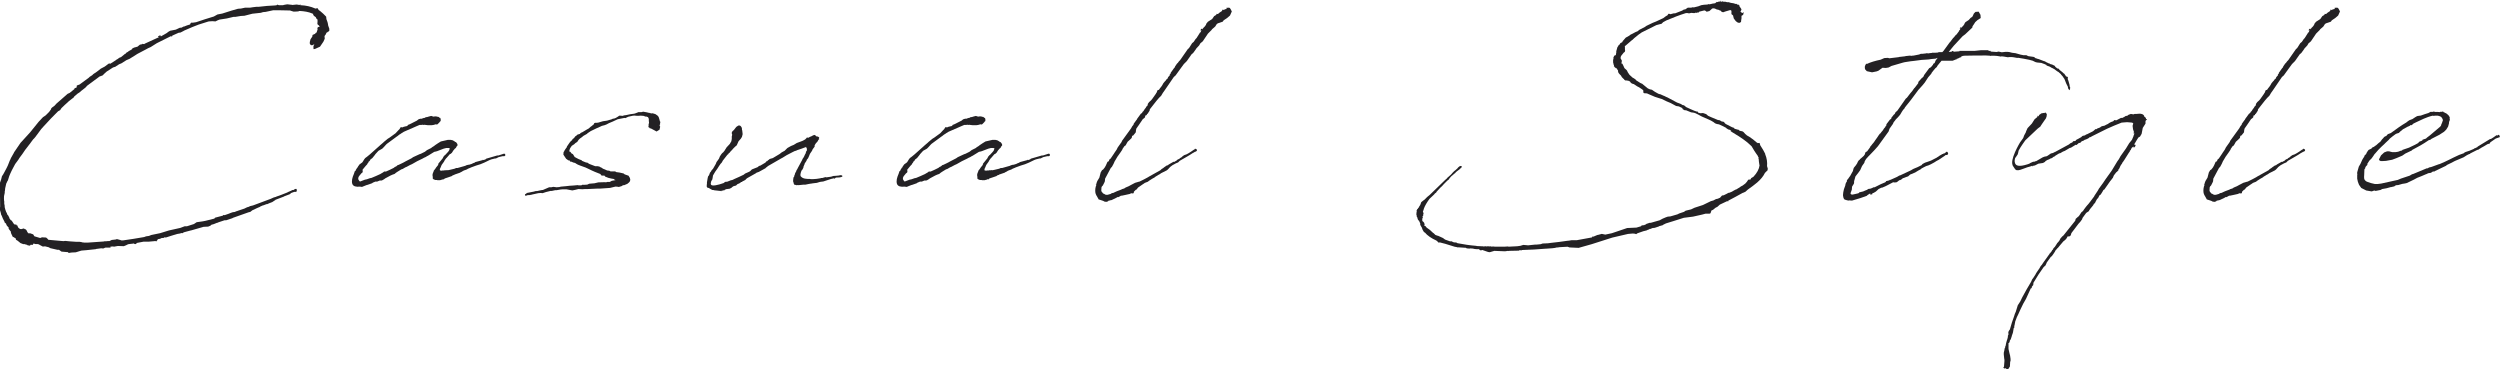 <?xml version="1.0" encoding="UTF-8"?><svg id="_レイヤー_2" xmlns="http://www.w3.org/2000/svg" viewBox="0 0 464.96 68.72"><defs><style>.cls-1{fill:#232124;}</style></defs><g id="design"><path class="cls-1" d="M20.52,11.85l1.06-.68.08-.08c.13-.04.25-.13.34-.21l.25-.17.25-.08.63-.51.08-.08.13-.04.17-.21.25-.13.21-.17.25-.13.34-.21.04-.13.34-.17.63-.17.46-.38.25-.04.25-.08v-.08h.04v.08h.17l.04.04.21-.13,2.58-1.18.08-.08-.25.08v-.13l.25-.17h.25v.17l.68-.38.51-.3.13-.13.42-.25,1.06-.21.72-.34.38-.04.21-.13.13-.04v-.08h.04v.08c.34-.17.8-.3,1.19-.42v-.08l.17-.25h.38l.55-.08c1.1-.38,2.16-.72,3.3-1.06l.68-.38.89-.17,1.73-.55,1.19-.34.55-.04.8-.17h.93l.51-.08.68-.08h.42c.97-.13,2.03-.21,3-.25l.3-.04.13-.13.04.04.25.08h.8l.08-.04h.04l.17-.04.47-.08.72.08h.04l.21.04.76-.08.3.04.17.04.17-.04.04-.04h.08l-.08.13h.13c.93.04,1.86.25,2.62.59l.13.04.25-.08.13.04.17.3.25.17.59.51.55.55.04.3v.13c.17.38.3.8.34,1.23l.21.59v.38c-.17.21-.21.21-.21.13l-.17.17-.17.08c-.04.25-.17.38-.3.55l-.04.04.04.51-.25.55-.63.93-.93.42-.25.04-.04-.13v-.47l.17-.25s-.08,0-.08-.04l-.13.08-.17.08h-.13s-.04.04-.04,0l-.13-.04-.17-.25v-.3l.13-.51.34-.51.04-.3.47-.21.13-.17.21-.13v-.17l.13-.3-.04-.21.08-.25.25-.08h.08v-.08l-.13-.17-.17-.13-.08-.08v-.08l-.04-.08.04-.25v-.47l-.04-.04-.13-.08-.17-.34-.3-.21-.17-.21v-.17l-.17-.08c-.68-.3-1.48-.42-2.29-.47h-.13l-.17.08-.68.04h-.21l-.55-.17-.08-.04c-1.18-.04-2.16-.04-3.13-.04h-.04l-1.4.3-.47.04-.42.13-1.57.17-1.48.38-.68.04-1.02.17h-.34l-.89.21-.34.08-1.35.21-.34.13-.42.21-.59-.04-.63.04s-.13.04-.17.04l-1.74.55c-.72.25-1.48.59-2.75,1.14l-.04.04-.59.3-.3.04h-.04l-1.14.51-.08.08v.13h-.13v-.13l-2.71,1.35-1.14.72-.47.21-.46.25-1.52.8-1.48.93-.59.25-.93.59-.42.17-.72.47-.42.13-1.18.76-.38.34-.38.38-.59.21-.04.04-2.28,1.69-.13.17-.17.17-.76.59-.34.3-.34.21-.08.08-.51.42-.13.21-.93.72-.17.17c-.34.3-.76.68-1.18,1.1l-.25.38-.38.21c-.8.8-1.78,1.78-2.71,2.83l-.42.47-1.1,1.48-.21.25-.21.21-.63.85-.85,1.1-.46.68-.59.8-.21.34-.59.8c-.42.76-.8,1.48-1.1,2.24l-.25.8-.13.21-.13.3-.04.04-.21.93-.04.42-.04.17v.25l-.13.59c-.04.25,0,.55,0,.8l.04.21v.42l.08.38v.25c.08.34.17.68.3.97l.08.08.08.25v.04l.21.25.21.42v.08l.25.34.17.08.42.63s.08.04.08.08l.38.04.08.17h.13l.04.21.13.21.04.04.25.17.21.04.51-.13.17.13.17.04.13.13.21.42.21.21.25-.04.59.21.13.21.08.13.08.04,1.01.3.34-.13.76.04.25.21.17.21,2.79.25.34-.04h.04l.8.08,1.14.08h.68l.47.08.04.04h.17l.21.04h.59l3-.21.17-.04h.25c.25-.04.47-.04.68-.04l.42-.21.72-.08.25-.08.63.17.21.08h.25c1.35-.17,2.71-.42,3.98-.63l.34-.13.55-.08.42-.17,1.65-.34,1.65-.51.59-.13,1.52-.34.8-.3h.42l1.31-.42.51-.34.93-.13.25-.04.42-.08,1.69-.42.13-.17,1.14-.3.3-.08.13-.13.21.04.72-.25.42-.17.38-.13.34-.04.42-.17h.04l.21-.08,1.14-.38.51-.25.3-.08.25-.13.55-.13,3.3-1.23.55-.25.46-.13.04-.04c.72-.21,1.35-.51,2.03-.76l.13-.08.59-.25.13-.08.04-.04h.25l.25-.17.08-.04h.25l.04.21v.21l-.13.13h-.34l-.59.21-.21.21-1.1.42-.04.04-.34.13-1.23.47v.04l-.13.08-.46.3-.55.21-.38.17h-.13l-.55.21-.17.04-.47.21-.08.08h-.04c-.38.17-.72.3-1.02.47l-.3.13-.38.3-.34.08-2.88,1.02-.13.08-1.14.38h-.3l-1.14.38-.17.08q-.08,0-.17.04l-.51.21-.47.13-.17.17-.42.17-.85.04-2.37.68h-.04c-.38.13-.89.21-1.27.34l-.25.17-.13-.04-.51.13h-.13s-.04.04-.08.04h-.17l-.04.04-.59.17-.55.17-.93.3-.13-.08h-.04l-.13.13-.47.04-.25.13-.42.08-.13.21-.17.21-.17-.08-.34.04-.47.04-.42.04h-.97l-1.31.25v.13l-.25.08-.21-.08v-.04c-.08,0-.17,0-.3.04h-.04l-.68.08-.21.08-.25.13-.42.17-1.1-.04-.72.13-.21-.04-.47.04.04.17h-.89s-.13,0-.17.04l-.3.13-.38-.04-.97.13-.04.04h-.04c-1.35.17-2.54.25-2.54.25h-.04l-.3.08-.8.25-.8.04-.51.08-.21-.17h-.21l-.93-.08-.47-.34h-.3l-1.31-.3-.3-.17-.68-.17-.42.04-.47-.25-.3-.17c-.08,0-.13-.04-.17-.04h-.42l-.25-.08h-.17l-.04.21h-.47l-.08.17-.47-.08-.08-.08-.3-.08-.17-.04-.08-.04-.13.04-.55-.21-.51-.42-.34-.21v-.17h.04l-.51-.34-.08.04-.21-.42-.17-.38v-.21l-.42-.55v-.17h.04l-.3-.34-.08-.08-.13-.3v-.04l-.13-.13-.13-.08-.04-.17-.04-.08c-.21-.34-.34-.68-.47-1.02l-.13-.25-.04-.25-.17-.59-.04-.08.08-.55c-.04-1.1.04-2.24-.17-3.13v-.17l-.04-.34.04-.13c.04-.47.21-.89.38-1.35v-.04l.04-.13.08-.34.25-.38c.38-.72.8-1.4,1.06-2.16.08-.21.17-.47.3-.68l.04-.13.55-.97.08-.17,1.18-1.73.85-.93.93-1.02,1.44-1.78.17-.21.8-.85.46-.3.68-.68.34-.47.04-.17.17-.17.46-.34.34-.38,1.02-.89,1.06-.93.38-.17.89-.72v-.08l.04-.08.25-.08.13-.08v-.3l.13-.08.38-.13.93-.68.8-.59.17-.17.47-.3.21-.21.63-.42.76-.59.72-.38.63-.47.04-.04.17-.08Z"/><path class="cls-1" d="M81.45,30.59l.04-.08.08-.13.76-.93.17-.34.13-.13.04-.08.13-.08.51-.55.17-.21v-.08l.04.04.13-.42-.04-.04-.21-.04h-.38l-.51.13-1.23.47-.3.08-.21.04-1.23.76h-.04l-.34.21-.3.13-.3.17-.97.47-.97.55-.38.17-.63.34-.21.08-.51.3-.25.08-.76.47-.25.17-.25.21-.38.13-.38.17-1.02.55-.08.08-.42.25h-.08v.04h-.38l-.51.21h-.34c-.13.08-.3.13-.42.17l-.17.13-.85.3-.17.04-.63.25-.08.04-.13.04h-.13l-.25-.04h-.04c-.68.08-1.23-.04-1.4-.51-.17-.55,0-1.18.3-1.86l.17-.51.13-.04.04-.17.17-.25.08-.17.08-.04v.04l.08-.21.3-.42.47-.34.08-.08.34-.55.17-.21.34-.25.51-.42,1.9-1.69v-.04h.04l.55-.47.13-.13.72-.59.34-.21,1.1-.8.04-.04.51-.55.21-.21.17-.3.08-.04.3.04.13-.08.3-.08.17-.04.21-.04.17-.13v-.08l.34-.13,1.35-.68.25-.21.17-.08.34-.08.08.04.08-.04.38-.13h.13l.21-.13.3-.04.25-.08.3-.08.17-.04.42.13.25-.04h.25l.17.04h.08v.04h.17l.13.08.04.08.17.04.08.21v.38l-.13.08c-.04.13-.17.21-.46.51-.13.08-.25.04-.3,0l-.46.13-.3.04h-.76l-.68-.08v.04h-.17v-.04h-.08l-.3.04h-.3l-.59.25-.68.3-.97.42-.68.3c-.25.13-.46.3-.72.47t-.04,0l-.38.3-.04.04-.08.04-1.9,1.4-.17.17-.38.42-.3.3-.3.17-.38.21-.13.13-.38.42-.08.08-.08.13-.51.63-.13.08-.08.08-.13.08-.08.17-.13.17h-.08l-.08.21-.17.21-.08.17-.21.21-.21.25-.42.51v.08l.04.25-.04.08v.08l-.08.08-.17.13-.13.17-.21.25-.17.25v.08l-.04.08v.25l.08.13.13.21.13.08.89-.34.38-.08.59-.21h.04l.21-.04c.55-.21,1.1-.47,1.65-.72l.21-.13.3-.17.21-.17h.34c.47-.21.97-.42,1.44-.68l.21-.17.3-.13v-.04l.08-.04.13-.13.17-.04.63-.3.34-.17.3-.17,1.14-.59.3-.21,1.19-.55.25-.08.76-.38.38-.3.76-.38.21-.17.34-.21.21-.17.51-.34.55-.34,1.31-.3h.51l.38.08.3.17.17.13c.17.04.25.13.34.3v.04l.08.04v.17l-.04.13h.08l-.04.08-.04-.04-.08.08-.08.13-.08.17-.25.21c-.04.08-.13.17-.21.25l-.3.47-.25.21-.13.04-.51.59-.08.08v.04l-.08.04-.25.34-.08.13-.08.17-.34.47c-.08.08-.13.21-.17.3l-.13.34-.04.04c-.08.17-.13.34-.08.42,0,.13-.04.04.13.08.04,0,.08.04.13.04l.21-.04h.3l.08-.04h.3l.21-.04.08.04c.3-.04.55-.13.93-.21l.34-.08.3-.13h.25l1.48-.42.13-.08.47-.13v.04l.55-.17.34-.17.17-.04.17-.13,1.4-.38v-.08l.13.08.38-.13.13-.13,2.03-.59h.21l1.06-.34s.08,0,.13.04h.08l.04.3-.17.13h-.34l-.72.17-.51.25h-.17l-.68.17-.34.13-.97.47-.72.3-.8.25-.93.34-.17.08-.42.17-.21.13-.34.13h-.04l-.3.13-.34.21-.13.04-.08.08-1.1.38v.08l-.04-.04-.34.13-.04.08-.72.25-.63.21-.21.17-.04.04-.04-.08-.13.04-.08.08-.08-.04-.04.04-.3.08h-.46l-.08-.04h-.3l-.21-.08-.17-.08-.13-.17.04-.21-.04-.17c-.04-.17-.04-.3.04-.55l.13-.3.04-.17.3-.38.13-.21.34-.42.13-.17Z"/><path class="cls-1" d="M122.75,22.85v.08l.04.13-.08.13-.04.17.08.17h.04l-.13.59-.34.21-.21.13-.38-.21-.63-.34-.3-.08-.08-.17h-.17l.08-.21v-.34l.08-.25-.04-.38v-.42l-.08-.08-.04-.17-.3-.13h-.21l-.34-.13-.55-.04c-1.31.13-.76-.21-2.33.21l-.51.25-.17-.04-1.27.25-.89.42-.72.3-.47.25-.34.13-.51.13-.72.34-.21.08-1.14.55-.63.42-.04.08-.68.38-.25.21-.17.13-.25.17-.25.25-.25.38-.34.21-.21.21-.46.3c-.25.3-.38.55-.42.8-.13.42,0,.13.21.38l.13.21.3.17.21.34.13.21h.04c.25.17.51.25.72.38l.55.21v.08l.72.3.38.08.21.17h.04l.04.04,1.1.42h.46l.34.08.34.21.04-.04.08.08.17.13.8.34.38.04.25.13h.85l.21.13.59.08.76.17.21.17.72.25.25.42.08.38-.04.08-.04.17-.17.21-.3.25-.59.25h-.21l-.25.17-.55.17-.13-.04-.47-.04-1.02.25-1.86.13h-.55l-1.69.08h-.51l-.55.04-.72-.04-.51.13-.63.13-1.1-.21h-.68l-.42.04-.76.13h-.25l-.59.13h-.25l-.85.21-.63.21-.34-.04-.46.04-1.14.25-.13.04-.47.08-.08-.04-.04.04h-.17l-.17.08-.17.04-.08-.08v-.08h-.04l.04-.04-.04-.04.08-.08.08-.04h.04l.17-.17,1.27-.25.47-.13.08.04.59-.13.42-.08h.13l1.18-.51h.42l.34-.08.63.08.47-.04.34-.08.89-.08.72-.08.63-.04.89-.08.13.04h.51l.3-.13.13.04c.21,0,.42-.04.68-.04l.38-.17.97-.08.72-.17,1.27-.04.13.04.25-.08h.47l.38-.21.72-.13-.21-.08-.13-.13-.46-.08-.55-.13-.63-.25-.04-.13-.17-.04h-.42l-.25-.3-1.06-.42-.17-.08-.3-.13-1.06-.51h-.04l-.04-.04c-.8-.3-1.52-.51-1.78-.72h-.04v-.04l-.25-.13-.21-.04-.51-.21-.13.04-.13-.25h-.21l-.42-.3-.51-.76.04-.63.04.17c.04-.17.13-.34.25-.51.08-.17.25-.3.34-.47l-.04-.04.55-.8.3-.34h.08l.17-.3.25-.17.21-.3.25-.17.17-.17.42-.13h.04l.13-.17.25-.13h.04l.85-.51.38-.21.38-.34.13-.08.25-.21.17-.13.08-.21.17-.08h.3l.3-.04.85-.25.55-.08.25-.04.13-.04.72-.21.13-.08c.68-.08.76-.3.97-.38l.3-.21h.17l.46.04.21-.08.21-.04c.08,0,.17,0,.3-.04.38-.08.89-.21,1.44-.25l.25-.08.34-.13.17-.08h.59l.3-.08.72.13.3.08h.13l.04.04.42.08.13-.04.55.17.42.3.13.17.08.17c.08.21.13.47.21.76h.08l-.04.21-.04.04Z"/><path class="cls-1" d="M147.68,32.92c.04-.17.04-.34.17-.51v-.08l.04-.13.21-.38.04-.17.13-.17s.08-.13.08-.17l.04-.08c.25-.51.55-.97.8-1.48l.08-.21.13-.17.21-.38.04-.13.21-.38.04-.25.17-.25v-.34l-.08-.13-.08-.21-.17.13h-.08l-.55.21-.89.3-.13.08-.3.08-.42.21-1.06.55-.76.47-.25.13-2.5,1.44-.21.21h-.08l-.13.17-1.23.68-.47.17-.08.08-1.65.93-.08.08-.08.04-.17.21-.13.04v.04l-.38.17-.13.13h-.13l-.21.17-.08.04-.04.04-.08.04-.13.04-.17.08-.25.25-.17.04-.3.08-.25.17-.13.13-.34.17-.63.08-.3.13v.04l-.13.08-.04-.04h-.04l-.25.08h-.13l-.04.08-.04.04-.04-.04.04-.04h-.17l-1.19-.13v-.04h-.25l-.25-.13-.42-.25c-.08,0-.13-.04-.21-.04v-.04l-.04.04-.13-.21c0-.21,0-.38.04-.55v-.25l.13-.76.08-.34.17-.21.13-.34.04-.13.21-.25.08-.17.3-.34.51-.89.13-.34.25-.34.21-.3.17-.42.25-.38.17-.21.25-.21.04-.08.08-.08.21-.3v-.08h.04l.21-.34.59-.63.17-.3.08-.13.04-.08.08-.42v-.47l.08-.3-.08-.25v-.17l.13-.25.25-.21.46-.59.38-.25h.3l.21.17v.04s0,.04.04.04c.13.17.13.38.13.59l.04.04.08.72-.13.51-.21.34-.42.47-.34.76-.3.25-.13.13-.25.25-.25.3-.17.13-.04.08-.17.21-.25.21-.04.13h-.04l-.08.04-.89,1.14-.08.17-.13.21-.17.17c-.21.3-.42.59-.59.89l-.42.59c-.08.17-.17.3-.25.42l-.17.3-.04.3-.08.42-.21.34-.04.25-.04.04c0,.13,0,.25.04.34.21.34,1.31.08,2.37-.3l.25-.21.42-.04.63-.25.34-.08.34-.17c.59-.25,1.14-.51,1.74-.8l.25-.21.3-.13.38-.17.25-.13.34-.34,1.06-.42s.08-.08.13-.08l.08-.13.3-.08.93-.55.04-.04.17-.21.17-.04.08-.13.21-.13.13-.13.59-.17,1.27-.76.38-.3.55-.3.51-.51.3-.17.38-.21.51-.21.21-.13.34-.21,1.02-.38.17-.08.38-.21.25-.25.04-.08.08-.04.17.08c.21-.13.46-.25.72-.34l.04-.04.38-.17.13.04c.13.04.21.17.25.25l.08-.04.25.08.21.13v.17l-.08.13h.08v.08l-.08-.04v.08l-.08.08-.13.25-.34.38-.21.34v.25l-.38.51-.08.21-.13.21-.21.3-.08.13-.17.42-.17.38-.25.3-.04.17-.34.51-.04.17-.17.38-.04.25-.21.38-.13.13c-.21.55-.3.97-.08,1.14.21.21.47.34.85.38l.42.04h.34l.25.04h.3c.47,0,.93-.08,1.48-.17l.04-.04h.25l.59-.17.21.04.93-.13.04-.04h.04l.25-.08.55-.04.42-.04h.04s.08-.04.13-.04h.04l.25-.04.21.08.08.13-.17.13-.17.04-.13.04-.76.04-.17.13-.13.08-.08-.08-.55.13-1.44.47-.38.04-.25.04-.55.17-.38.04-.3.04h-.08s-.08.04-.13.04h-.08l-.51.08-.63.13h-.34c-.51.04-.93.13-1.23.08l-.08.04-.08-.04c-.08,0-.13-.04-.17-.04h-.13l-.13-.17-.04-.13v-.08l-.04-.04v-.04c-.08-.13-.08-.38-.04-.59l.04-.3.08-.13Z"/><path class="cls-1" d="M182.75,30.59l.04-.08.08-.13.76-.93.17-.34.13-.13.04-.08.13-.08.51-.55.17-.21v-.08l.04.04.13-.42-.04-.04-.21-.04h-.38l-.51.13-1.23.47-.3.08-.21.04-1.23.76h-.04l-.34.21-.3.13-.3.17-.97.47-.97.55-.38.17-.63.34-.21.08-.51.3-.25.08-.76.47-.25.17-.25.21-.38.13-.38.17-1.02.55-.08.08-.42.25h-.08v.04h-.38l-.51.21h-.34c-.13.08-.3.13-.42.17l-.17.13-.85.3-.17.04-.63.25-.08.04-.13.04h-.13l-.25-.04h-.04c-.68.08-1.23-.04-1.4-.51-.17-.55,0-1.18.3-1.86l.17-.51.13-.04.04-.17.17-.25.08-.17.08-.04v.04l.08-.21.3-.42.47-.34.08-.08.34-.55.17-.21.34-.25.51-.42,1.9-1.69v-.04h.04l.55-.47.13-.13.72-.59.34-.21,1.1-.8.04-.04.51-.55.21-.21.17-.3.08-.04.3.04.13-.08.3-.08.17-.04.21-.04.17-.13v-.08l.34-.13,1.35-.68.25-.21.17-.08.34-.08.08.04.08-.04.38-.13h.13l.21-.13.3-.04.25-.08.3-.08.17-.04.42.13.25-.04h.25l.17.04h.08v.04h.17l.13.08.04.08.17.04.08.21v.38l-.13.08c-.04.13-.17.21-.46.51-.13.08-.25.04-.3,0l-.46.13-.3.04h-.76l-.68-.08v.04h-.17v-.04h-.08l-.3.04h-.3l-.59.25-.68.3-.97.42-.68.3c-.25.13-.47.3-.72.47t-.04,0l-.38.3-.04.04-.08.04-1.9,1.4-.17.17-.38.42-.3.3-.3.17-.38.21-.13.13-.38.42-.08.08-.08.13-.51.63-.13.08-.08.08-.13.08-.08.17-.13.17h-.08l-.08.21-.17.21-.08.17-.21.21-.21.25-.42.51v.08l.04.25-.04.08v.08l-.08.08-.17.13-.13.17-.21.25-.17.25v.08l-.04.08v.25l.08.13.13.21.13.08.89-.34.38-.08.59-.21h.04l.21-.04c.55-.21,1.1-.47,1.65-.72l.21-.13.3-.17.21-.17h.34c.47-.21.97-.42,1.44-.68l.21-.17.3-.13v-.04l.08-.04.13-.13.17-.04.63-.3.34-.17.3-.17,1.14-.59.3-.21,1.18-.55.25-.08.76-.38.38-.3.76-.38.21-.17.34-.21.21-.17.51-.34.55-.34,1.31-.3h.51l.38.08.3.17.17.13c.17.04.25.13.34.3v.04l.08.04v.17l-.04.13h.08l-.04.08-.04-.04-.08.08-.08.13-.08.17-.25.21c-.04.08-.13.17-.21.25l-.3.47-.25.21-.13.04-.51.59-.08.08v.04l-.08.04-.25.34-.08.13-.08.17-.34.47c-.08.08-.13.21-.17.3l-.13.34-.04.04c-.08.17-.13.34-.08.42,0,.13-.04.04.13.08.04,0,.08.04.13.04l.21-.04h.3l.08-.04h.3l.21-.04.08.04c.3-.04.55-.13.93-.21l.34-.08.3-.13h.25l1.48-.42.13-.08.47-.13v.04l.55-.17.34-.17.17-.04.17-.13,1.4-.38v-.08l.13.08.38-.13.13-.13,2.03-.59h.21l1.06-.34s.08,0,.13.04h.08l.04.3-.17.13h-.34l-.72.17-.51.25h-.17l-.68.17-.34.13-.97.47-.72.3-.8.25-.93.34-.17.08-.42.17-.21.13-.34.13h-.04l-.3.13-.34.21-.13.04-.08.08-1.1.38v.08l-.04-.04-.34.13-.04.08-.72.25-.63.21-.21.17-.04.04-.04-.08-.13.04-.08.08-.08-.04-.04.04-.3.08h-.46l-.08-.04h-.3l-.21-.08-.17-.08-.13-.17.04-.21-.04-.17c-.04-.17-.04-.3.04-.55l.13-.3.04-.17.3-.38.13-.21.34-.42.13-.17Z"/><path class="cls-1" d="M211.94,33.77c.55-.25,1.1-.55,1.65-.85l.04-.04,2.2-1.23.21-.21.34-.21.08-.08.55-.38.21-.04.13-.13.89-.51h.21l.17-.13.13-.04.17-.17.25-.17.08.04.21-.21.3-.17.17-.17.3-.21.47-.17.38-.21c.3-.17.59-.38.89-.59.04-.04.08-.04.13-.04l.13-.17h.13l.13.04.13.17-.04.17-.17.13-.17.04-.13.08-.08.08h-.08c-.8.55-1.69,1.02-2.54,1.52l-.3.3-.42.17-.3.17c-.21.08-.38.21-.55.34-.3.17-.55.63-.85.8l-1.02.51-.3.21-.25.13-.55.34-.08.08-.13.08-.38.21-.59.38-.21.17-.55.21-.3.21-.13.08-.85.59-.25.34-.17.08-.34.34-.04.25-.13.08-.34-.04-.25.13-.76.17-.8.17-.04-.04-.55.3h-.21l-.08.08-.97.47h-.13l-.17.08h-.21l-.13.13-.17.08h-.04l-.17.04-.13-.04h-.13l-.13-.08-.17-.08-.63-.21-.17-.04-.21-.38c-.17-.25-.38-.63-.42-.97-.04-.47,0-.93.21-1.4h-.13v-.04h.04l.08-.13.04-.17.13-.34.38-.63.25-.97.25-.42.21-.13.3-.38.21-.38.3-.68h.08l.17-.13.04-.13.13-.25.13-.04.63-.93.13-.21.38-.55.21-.42.72-1.02.08-.21,1.69-2.33.21-.38.25-.3v-.13l.42-.59.17-.21.08-.17.68-.93.21-.13.13-.25.08-.04.13-.17.04-.08.17-.25.04-.04.13-.17.08-.17.25-.25v-.04l.04-.25.25-.34.34-.3.21-.25.72-1.02v-.04l.13-.17.13-.38.13-.08h.13c.13-.21.3-.42.47-.63l.17-.25.21-.38.25-.3.17-.17.17-.25.17-.13s.04-.08.08-.08v-.13l.17-.21.17-.17v-.17l.17-.17v-.13l.63-.89.13-.13.08-.21.38-.55.08-.04.25-.34.21-.21,1.44-2.07.21-.17.59-.93.3-.25.34-.51.17-.17.51-.8.08-.13v-.04l.17-.13.04-.08.08-.21.08-.13-.17.13-.04-.08v-.04l.13-.21.21-.04v.17l.17-.3.3-.3.21-.3.04-.17.3-.38.8-.51.38-.55.3-.17.08-.08.08-.13v-.04h.04l.08.04.17-.04.17-.17.3-.21.21-.13.08-.17-.04-.08h.13l.04.08.21-.13.13.04.04-.04c.08-.04.08-.13.17-.08h.08l.04-.13v-.13h.13v.04l.21-.04.25.04.17.25.21.42-.34.76-.55.47-.63.42-.17.25-.89.3-.21.13-.3.47-.59.51-.08.13-.68.68-.97,1.44-.42.34-.25.42-.55.59v.04l-.55.76-.3.25-.89,1.27-.55.55-.68.93-.85,1.18-.34.3-1.74,2.54-.3.42-.3.51-.42.42-.47.55-1.23,1.57-.04.25-.38.59-.13.04v.17l-.3.13-.04.3-.17.17-.17.13h-.04l-.8,1.18-.42.59-.08.3-.04.42-.13.17-.34.42-.21.08-.08.38-.34.34-.42.38-.38.68-.21.13-.38.55v.08l-.34.51-.51.72s0,.04-.04.04l-.47.8s-.08.08-.08.13l-.21.47-.3.55-.21.21-1.06,1.99-.04.47-.08.21-.3.59-.17.17-.08.17-.04.59.08.25.17.17.08.13.13.04.38.21h.34l.59-.17.17-.13.38-.08.13-.08.47-.21.8-.3.13-.08.42-.13.25-.17.59-.25.38-.21.8-.42.72-.21h.04Z"/><path class="cls-1" d="M321.98,24.29l-.34-.17-.21-.04-.38-.25-.04-.08c-.13-.04-.25-.08-.34-.17l-.8-.38-.21-.08-.25-.04-.3-.08-.13-.08-.08-.04-.21-.17-.51-.3-1.14-.51c-.85-.34-.8-.42-1.73-.85l-.25-.08-.55-.08-.93-.38h-.25l-.38-.21-.08-.21-.63-.3-.51-.08-1.02-.55-.72-.3-.97-.47h-.04l-1.19-.38-1.1-.47-.38-.17-.55-.04-.13-.13v-.38l-.17-.17-.63-.42-.34-.17-.63-.42-.17-.04-.21-.08-.21-.17-.13-.21-.25-.08-.08-.08h-.08l-.13.04-.08-.08-.13.04h-.04l-.25-.13v.04l-.04-.04.04-.04-.08-.13-.13-.04v-.04l-.25-.25-.17-.3-.08-.08-.21-.21-.17-.21-.08-.25v-.17l-.04-.08-.13-.17-.04-.13-.08-.04-.13-.04-.13-.13-.08-.04-.13-.21-.04.04v-.04l.04-.04v-.13l-.08-.13v-.08l-.08-.3v-.51l.04-.08v.04l.04-.3-.04-.04.17-.34.17-.13.13.04c0-.17.04-.34.08-.51v-.3h-.04v-.04h.08l.04-.13v-.13l.04-.04v-.04l.08-.3.17-.25.08-.17.08-.04v.04l.17-.25v-.04l.17-.13.17-.08h.04l.13-.25.55-.63.68-.38.13-.13,1.06-.55.34-.13s.04-.04.04-.04l.25-.21,1.06-.55.3-.21,1.14-.55.63-.25,1.35-.63.51-.38.25-.13.21-.3h.13l.25.08.13-.04.3-.08.17-.04h.25l1.31-.51.13-.08.21-.13h.21l.51-.34h.63l.3-.08.17.04.85-.21.55-.21.51-.08.63-.04.21-.08.17.04.38-.08.13-.04.55-.08.3-.25.21.04.08-.08.38-.04-.04-.08.08-.08v.17l.21.04.13-.08.13.04.04.04h.38l.3.08h.3l.42.13c.34.04.63.08.93.21l.08-.04.25.17h.13l.04-.04.04.04-.04.04.13.08.08.13-.04.08c.13.13.25.3.34.47.04.08.04.13,0,.21l-.17.3h.04l.3.25.3-.17-.13.51-.3.17v.47l-.08.51v.17l-.34.17-.3-.08-.34-.25-.38-.51-.13-.55-.3-.25v-.63l-.21-.13-.13.04-.72.21-.38.13-.08.04-.17-.04-.13-.04-.17-.21-.25-.08-.13-.08-.38-.08-.34-.17h-.08l-.08-.04-.34.04-.17.17-.34.3-.51.13-.21-.17-.21-.08-.85.21-.13.04-.13.17-.13-.04-.25.08-.17-.04-.13.08h-.25l-.38-.04-.38.08h-.13l-.17-.04h-.34c-1.23.38-2.41.85-3.6,1.35l-.08.04-.55.3-.3.3-.34.08-.63.17-2.71,1.35-.55.38-.89.72v.04h-.04l-.25.25-.08.04-1.23,1.06-.13.04.04.13v.51l.04.25-.04.08v.08l-.08.08-.17.13-.13.17-.21.25-.17.25v.08l-.04.08v.25l.04.04v.04l.04.04.13.21v.38l-.13.13.25.13.17.34.21.47.38.34.13.17.08.21.34.51.55.51.3.17.3.21.08.13.8.51.38.17.08.08.93.76.38.17.38.08.3.21.25.17.68.38s.08,0,.13.04l.21.04.55.25.21.08.08.04c.17.08.3.17.46.21l1.82.97.13.04.55.21.13.08.21.13.25.04.42.34c.51.25,1.01.47,1.52.68l.38.13.17.04.04-.04h.04l.04.21c.13.04.17,0,.3.08l.17.04.42-.04.17.04.47.17.34.3.55.25,1.31.55h.21l.34.17v.04l.13.04h.08l.17.08.04-.04.08.04.17.17.04.08.04.04.08.04v.04l1.23.63.38.13.04.13s.08,0,.08.04l.34.08.04.04.3.04.25.21.25.04.3.08.17.13.3.34.17.13.17.17h.04l.42.25c.47.3.89.63,1.31,1.02h.04l.17.13.3-.04.08.08.08.34.13.21.42.68.38.72v.08c.3.72.42,1.48.34,2.24l.04.04v.13l.08.13h.08v.04h-.08v.38l-.51.51c-.3.63-.76,1.18-1.44,1.78-.55.47-1.14.89-1.73,1.31l-.47.42-.38.17-.13.04c-.89.51-1.78.97-2.67,1.44v.13l-.08.04-.04-.04v-.08l-1.44.68-.47.42-.34.17-.46.38-.3.13-.17.51-.17.08h-.76l-.63.17-1.69.38-1.65.21h-.04l-1.99.63-1.23.38-.13.04-.51.25-.08.08-.46.13-.17.04-.13.08-.76.25h-.13l-.17.04h-.13l-.34.17-.08-.04-.21.13-.25.08-.13.08-.3.08-.34.08-1.1.38-.25.17-.13-.04-.08-.04-.42-.04-.89.08-2.92.68-3.85,1.23-2.41.68-1.69-.08-.38-.13-1.44.08c-.25.04-.51.08-.76.08v.04l-.63.08-1.1.08h-.08c-1.48.13-2.96.21-4.44.25l-.17.08-.13-.04h-.17l-.13.08-1.86.04-.08.04-.08-.04-.55.08-1.99-.08-.85.25-.3-.04-1.1-.38-.21.08-.21-.04-.17-.17c-.08,0-.17-.04-.25-.04v.04l-.47-.04-.3-.04-.04-.04c-.21,0-.42-.04-.63-.04l-.08.04-.46-.04-.13-.04-.13-.08h-.13l-1.23-.08-.13.04v-.04l-.38-.08h-.08l-1.9-.59-.17-.04-.8-.21-.13.04-.17-.04-.08-.13-.25-.21c-.93-.42-1.69-.93-2.16-1.52h-.08l-.08-.08-.25-.42-.13-.38-.25-.42-.08-.25.04-.08-.25-.55h-.04l-.13-.17-.08-.17v-.04l-.08-.3v.04l-.08-.08v-.17l-.08-.3.04-.3v-.13l.04-.08v-.13l-.08-.04.04-.04h.04l.08-.21.04-.04.08-.04.04-.13.08-.04c.08-.17.17-.34.3-.51l.08-.17.13-.38.3-.25.34-.25c.3-.34.63-.63.93-.85l2.88-2.79.34-.3.04-.08.63-.55.17-.17.21-.25.34-.34.08-.04.47-.42.13-.17.25-.21.21-.08.21.04v.17l-.08.13-.13.08s-.04.04-.04.08c-.25.25-.59.42-.85.68l-.13.17-.13.08-.38.34-.17.13-.34.38-.13.21-.13.13-.13.08-.68.68-.34.38-.38.34-.13.17-.17.17-.38.42v.08l-.25.17-.17.21-.85.8c-.46.63-.85,1.27-1.06,1.86v.04l-.17.51.13.25-.04.08.04.08-.08.04.04.04-.04.08.04.08-.17.25.08.17-.13.25.04.08-.04.08c0,.08.04.17.04.25l.17.13.17.21.08.38-.08.08s0,.04.04.08l.17.04.25.3.59.42.59.55.13.08.3.3.34.13.17.04.38.17.55.25.21.17.21.13.85.3h.34l.21.13.25.08h.21l.25.04.08.08.17.04c1.06.21,2.2.38,3.34.47h.04l.08.04h.04l.8.04h.25c.08,0,.13.04.21.04l.38-.04.17.04.21-.04.46.04.08-.04.21.08.21-.04.42.04h1.73l.63-.04.17.04,1.57-.08.59-.08.55-.17.47.04.42.04,1.23-.13h.25l.85-.08.38-.13.97-.04.59-.08,1.48-.17,1.52-.21.38-.04.46-.08h.97l2.79-.51.04-.04v-.08l.04-.08.08.08.25-.08.59-.25.21-.04.63-.17.63.13h.04l1.18-.25.63-.21,2.24-.76,1.73-.08.85-.25.13-.17h.17l.3-.04.21-.13.08.04.08-.13.63-.21h.21l1.65-.47.55-.3.59-.25.38-.13.47-.04,1.31-.38.34-.17.89-.3.3-.21,1.02-.25.63-.3,1.57-.51,1.48-.72.47-.13.47-.25.38-.08c.13-.08.25-.13.38-.17l.3-.34.08-.08.3-.04.51-.25.38-.21h.13l.51-.21.42-.25.17-.08.13-.08h.08l.76-.47.08-.08.34-.17.51-.38.3-.34.25-.38.42-.04s0-.04.04-.04v-.04l.08-.17.42-.25c.68-.72,1.06-1.44,1.14-2.12l-.04-.17-.08-.55-.04-.51h-.04v-.13l.04-.08-.13-.21-.04-.13-.3-.42-.34-.51-.51-.85c-.47-.47-1.02-.93-1.57-1.31l-.93-.63-.13-.08-.08-.04-1.02-.63s-.04-.04-.04-.04l-.04-.04s-.08,0-.08-.04l-.04-.04Z"/><path class="cls-1" d="M360.56,9.69h.68l.21-.21,1.14-1.57.13-.13.51-.68.21-.21.3-.38.13-.08.47-.63v-.08l.17-.17.08-.17.08-.13-.13.08h-.04v-.08l.08-.13.17-.04v.13l.17-.21.21-.21.21-.3.04-.13.17-.25.59-.38.34-.38.17-.13.13-.04.04-.08v-.04l.04-.04v.04l.25-.55.3-.3.59-.04.34.59.04.59-.59.38-.42.38-.3.47-.21.3-.04.25-1.35,1.27-.42.3-1.69,1.82-.93,1.14.51-.04.17-.13h.13l.13.13,1.06-.08v-.08h2.83l1.23-.13h1.27l.13.13h.34v.13l1.1.08.38-.08.59.13.72-.08h.3l.38.04.51.13.3.04.34.04,1.06.3h.08l.34.08h.55l.34.17.93.13.17.04.25.21c.17.04.34.08.51.17l.04-.04.04.04,1.1.42.08-.04.04.08h.04v.04l.63.3h.08l.13.08s.08.08.17.08l.21.04.51.25.13.21.38.3h.17l.17.17.04.08c.25.17.46.38.68.55,0,.04.04.04.04.08l.13.04.3.42v.04l.08.08.25.08.08.08-.04.34.13.3.21.76.04.34s.04.08.08.13c0,.13,0,.21-.04.25l.04.04-.13.25-.21-.25-.04-.13c-.04-.08-.04-.17-.04-.25l-.3-.59-.3-.76-.08-.17-.04-.04-.25-.38-.3-.34s-.04-.04-.04-.08l-.47-.42-.17-.08-.51-.38-.04-.04c-.08-.04-.21-.08-.3-.17l-.13-.04-.08-.04-.34-.21-.34-.13-.25-.08-.08-.13-.04-.04h-.08l-.13-.08-.68-.25-.8-.08-.3-.08-.51-.25-.63-.17c-.68-.17-1.4-.25-2.12-.38l-.08.04-.72-.13-.34-.04h-.42l-.3.04-.76-.13-.38-.04-.25.04-.13-.04-.51-.08c-.34-.04-.72-.04-1.02-.04l-.17.04-.13-.04c-.25,0-.46-.04-.68-.04-1.35,0-2.71,0-4.06.04l-.3.04-.3.13v.13h-.17l-.47.25h-.17v.13h-.13l-.63.25h-2.07c-.25.34-.55.63-.76.93l-.13.25-.25.21c-.25.3-.51.59-.72.89l-.04.13-.59.68-.63.97-.38.47-.72.8-.08.08-1.35,1.82-.3.38-.85,1.06-.13.25-.21.21-.25.38-.3.51-.17.21-.3.34-.34.34-.25.34-.04.04-.13.17-.13.3-.63.89-.17.51-1.99,2.75-.68.76-.89.93-.21.21-.42.47-.25.42-.08.3-.42.59-.34.76-.3.42-.59.76-.25.89v.25l-.04.21-.34.55-.04.55-.17.47-.08.21.08.17.21.08.25-.04.76-.17.25-.08.08-.13.72-.17.38-.17.34-.13.25-.17.34-.04.38-.13.21-.13h.17l.13-.04,1.1-.55.8-.34v-.04h.08l.13-.21h.13l.25-.08h.13l.13-.13h.13l1.23-.55.42-.25.17-.04,1.99-.93.42-.25.3-.13.51-.21.68-.34h.04l.21-.25.47-.25.51-.17.59-.21,1.14-.59v-.04h.04l.21-.13.17-.13.59-.34h.13v-.08l.25-.04.21-.17.13-.13.21.04.08.21.04.08-.04.13-.13.13-.34.04-.13.13-1.14.76-.34.17-.47.3-.63.34-.46.21-.42.13-.59.3-.3.17-.13.13-.47.25-.55.34-.72.3-.21.08-.38.34-.38.13-.42.17-.17.04-.25.21-.21.13-.21.04-.38.3-.13.08-.34.04-.3-.04-.25.13-.8.42-.42.21-.59.25h-.13l-.51.25-.51.47-.42.25-.21.04h-.04l.04.08-.04.13-.17.04h-.25l.08-.17-.17.04-.38.25-.13.13-1.18.42-1.57.47-.55-.04-.13.04-.3-.08-.17-.04-.3-.13-.13-.25-.08-.38c-.04-.17.04-.51.04-.68.04-.34.17-.76.38-1.27v-.08l.08-.3.13-.25.08-.08v-.21l.08-.13.21-.25.08-.13.25-.34.42-.76.08-.13.08-.34.08-.25.13-.17.25-.3.25-.38.13-.3.17-.25.21-.17.04-.08.3-.25.38-.34.21-.3.04-.17.08-.21.3-.17.55-.76.04-.13.13-.13c.17-.21.34-.47.55-.68l.25-.38.34-.47.25-.38.25-.34.13-.08.08-.13.17-.21.04-.04c.08-.13.21-.21.25-.34l.04-.08.13-.17.08-.08.13-.17v-.08l.17-.17v-.21l.68-.89.17-.08s.04,0,.04-.04l.04-.21.47-.59.13-.08.17-.34.34-.3,1.57-2.24.21-.17.68-.89.08-.08c.17-.17.34-.42.51-.68l.04-.04.08-.13h.04l.68-.89v-.21l.68-.76.13-.08.21-.25.04-.17.97-1.31.25-.13.3-.3v-.04l.17-.17v-.08l.13-.17.13-.04.08-.13v-.04l.08-.17.04-.13.38-.51h-.08l-.25.13-.85.08-.51.08-1.27.08-1.31.17-.34.04-.38.04-1.1.17-.34.08-2.16.63-.38.21-.17.08-.51.08-.59-.04-.76.55-.34.13-.85.17-.97-.21-.34-.38-.04-.42.08-.3h.04c0-.08.04-.17.13-.25h.08l-.04-.08v-.08l.08.17c.72-.34,1.57-.59,2.58-.8l.68-.3.68-.04.25.08,1.74-.21.08-.04h.04l1.14-.13.04-.04h.08l.76-.08.13.04h.25l.04-.04h.21l1.06-.21.08-.04.21-.08h.25l.72-.08.13-.04.3.04c.21-.04.42-.08.63-.08l.04-.04h.55l.59-.04Z"/><path class="cls-1" d="M386.06,26.06l1.01-.55.17-.17.13-.08.38-.08.13-.08.08-.08.17-.04,1.1-.55.17-.13.34-.3.13.04.25-.17.13-.04.34-.13.08-.08.21-.13.3-.08h.13l.42-.21s.21-.13.38-.17l.04-.08.46-.25.13-.04.04-.04.21-.04.25-.25h.21l.04.08s.13-.04.21-.08l.8-.42.17.04.42-.21.25-.17.3-.04.21-.17.34-.13.13-.04.47.08.21-.08h.34c.8-.13,1.4,0,1.48.51v.04h.08l.21.21v.21h.13l.08.08-.08.08-.13.04-.08.21v.42l-.51.8-.21,1.1-.3.51-.3.17-.3.47-.3.51-.21.34h.21l.08.21-.21.3h-.21v-.21l-.08.13-.21.17-.17.3v.13l-.13.04s-.08.08-.08.13v.13l-.13.13-.93,1.48-.04.04c-.08.13-.17.3-.3.42l-.04.17h-.04l-.3.47v.04l-.04.13-.13.17v.13l-.17.13v.17l-.42.38-.42.55-.21.51-.08.04-.17.25-.21.25-1.1,1.57-.17.08-.08.17-.42.68-.21.13s-.04.08-.08.13l-.21.42-.17.13-.17.3v.04l-.04.04-.17.34v.08l-.13.04-.08.08-.13.25-.34.42-.21.25-.21.3-.04.13-.51.34-.68.93-.08.25-.3.42-.38.42-1.31,1.73-.13.42-.17.17-.3.04-.08-.04-.3.51-.42.38-.08.04-.68.8-.38.47v-.04l-.47.55-.04.13-.34.51-.25.34-.21.17-.76,1.06v.04l-.21.47-.34.3c-.68.93-1.31,1.9-1.9,2.92l-.04.42-.25.3-.04.25-.13.08h-.04l-.89,1.95-.51.89-.55,1.14-.42.93-.21.42-.3.8-.04.13v.13l-.04.13-.04.25-.04.13-.04.17.04.17-.13.13-.13.76-.04.17-.17.47-.04.17-.17.51-.17.25-.04.25-.13.21h-.08v1.1l.17.76.13.51.08.59v.38l-.08.17v.13l-.04.72-.38.59h-.13l-.13-.08-.13-.25-.08.13-.21-.04-.13-.08-.04-.04.13-.21.08-1.02v-.25l-.04-.21-.08-.76v-.34l.13-.55v-.17l.13-.25v-.17l.08-.13c.04-.34.13-.63.21-.93.08-.25.17-.47.21-.72v-.21l.08-.21s.04,0,.04-.04l-.04-.38.04-.17.17-.3.08-.08c.21-.85.51-1.69.8-2.5.08-.3.17-.55.3-.8l.38-1.23.17-.25.3-.47.3-.63.13-.25c.51-.93,1.02-1.86,1.57-2.75l.21-.47.17-.21.46-.72.08-.17.25-.38.38-.55.21-.38.17-.21s.04-.04.08-.08l.13-.21.17-.25,1.06-1.48.04-.04v-.08l.08-.04.38-.47v-.08l.21-.21.08-.21.25-.25.25-.38.21-.34.13-.13.25-.3.21-.42.34-.38.21-.17,2.2-2.75.08-.34.42-.38.17-.13.51-.76.13-.08.17-.17.13-.21.38-.51.25-.3.3-.34.89-1.18.04-.04.13-.25.59-.89.21-.38.8-1.1.42-.63,1.18-1.65,1.02-1.69.3-.42.3-.55,1.02-1.44.59-.97.51-.63.04-.08.25-.59.04-.17.13-.3-.04-.08h-.13v-.13h.13l-.21-.63-.08-.63.08-.3.04-.17-.21-.13-.93-.08-1.02.08c-.93.34-1.82.76-2.71,1.14l-2.71,1.35-.38.21-.17.04-.08.04-.04.08-.59.3h-.13l-.3.21-.25.08-.13.08-.13.17-.17.08h-.17l-.08.04v.08l-.21.13-.08.13-.21-.04-.13.08-.76.47-.21.04-.93.55-.34.13-.51.3-.21.04-.76.47-.13.13-.17.04-.08.08-.17.13-.08.04-.17.04-.3.17-.34.13-.34.21-.08.13-.38.21-.85.13-.59.3-.25.08h-.17l-.08.04v.08l-.13-.04.04-.04h-.08c-.25.13-.55.17-.8.25l-.68.25-.59.21-.34.08h-.38l-.17-.08-.13-.13-.42-.63s-.04-.08-.04-.13c-.17-.47-.04-1.23.47-2.41.17-.42.42-.85.63-1.27.21-.38.34-.63.72-1.1l.17-.25.17-.47.3-.55.08-.25.25-.55.8-.85.51-.8.3-.25.17-.13.08-.17-.08-.08h.13v.08l.17-.04v-.04l.08-.17.42-.3.47-.08.04.04.13-.08c.08-.04.13-.04.21.04.04.04.08.08.08.13.04.04.04.08.04.08h.04l-.04.42-.13.38-.3.42-.38.55-.34.51v.04l-.34.25-.21.17-2.24,2.12-.13.17c-.25.38-.55.76-.8,1.18l-.34.59-.08.38-.08.3-.08.13-.21.3-.04.13-.08.04h-.04c-.13.38-.17.72-.08.97.13.59.76.8,2.33.3l.38-.13.08-.08.55-.25.21-.04h.13l.13-.08h.13l1.23-.72.34-.13.42-.08.21-.13.55-.38.34-.08.3-.13.08-.08h.08l2.58-1.4.04-.04.21-.17.38-.17.13-.21h.13l.38-.08Z"/><path class="cls-1" d="M418.04,33.77c.55-.25,1.1-.55,1.65-.85l.04-.04,2.2-1.23.21-.21.34-.21.08-.08.55-.38.21-.04.13-.13.89-.51h.21l.17-.13.13-.04.17-.17.25-.17.08.04.21-.21.3-.17.17-.17.3-.21.47-.17.38-.21c.3-.17.59-.38.89-.59.04-.04.08-.04.13-.04l.13-.17h.13l.13.04.13.17-.04.17-.17.13-.17.04-.13.08-.08.08h-.08c-.8.55-1.69,1.02-2.54,1.52l-.3.3-.42.17-.3.17c-.21.08-.38.21-.55.34-.3.17-.55.63-.85.8l-1.02.51-.3.21-.25.13-.55.34-.08.08-.13.08-.38.21-.59.38-.21.17-.55.21-.3.21-.13.08-.85.59-.25.34-.17.08-.34.34-.04.25-.13.08-.34-.04-.25.13-.76.17-.8.17-.04-.04-.55.3h-.21l-.08.08-.97.47h-.13l-.17.08h-.21l-.13.13-.17.08h-.04l-.17.04-.13-.04h-.13l-.13-.08-.17-.08-.63-.21-.17-.04-.21-.38c-.17-.25-.38-.63-.42-.97-.04-.47,0-.93.21-1.4h-.13v-.04h.04l.08-.13.04-.17.13-.34.38-.63.25-.97.25-.42.21-.13.3-.38.21-.38.3-.68h.08l.17-.13.04-.13.13-.25.13-.04.63-.93.13-.21.38-.55.21-.42.72-1.02.08-.21,1.69-2.33.21-.38.25-.3v-.13l.42-.59.17-.21.08-.17.68-.93.21-.13.13-.25.08-.04.13-.17.04-.08.17-.25.04-.04.13-.17.08-.17.25-.25v-.04l.04-.25.25-.34.34-.3.21-.25.72-1.02v-.04l.13-.17.13-.38.13-.08h.13c.13-.21.3-.42.47-.63l.17-.25.21-.38.25-.3.17-.17.17-.25.17-.13s.04-.08.08-.08v-.13l.17-.21.17-.17v-.17l.17-.17v-.13l.63-.89.13-.13.08-.21.38-.55.08-.04.25-.34.21-.21,1.44-2.07.21-.17.59-.93.3-.25.34-.51.17-.17.51-.8.08-.13v-.04l.17-.13.04-.08.08-.21.08-.13-.17.13-.04-.08v-.04l.13-.21.21-.04v.17l.17-.3.3-.3.21-.3.04-.17.3-.38.8-.51.38-.55.3-.17.08-.08.08-.13v-.04h.04l.08.04.17-.04.17-.17.3-.21.21-.13.08-.17-.04-.08h.13l.04.08.21-.13.13.04.04-.04c.08-.04.08-.13.17-.08h.08l.04-.13v-.13h.13v.04l.21-.04.25.04.17.25.21.42-.34.76-.55.47-.63.42-.17.25-.89.3-.21.13-.3.47-.59.51-.08.13-.68.68-.97,1.44-.42.34-.25.42-.55.59v.04l-.55.76-.3.25-.89,1.27-.55.55-.68.93-.85,1.18-.34.3-1.73,2.54-.3.42-.3.51-.42.42-.47.55-1.23,1.57-.04.25-.38.59-.13.04v.17l-.3.13-.04.3-.17.17-.17.13h-.04l-.8,1.18-.42.59-.08.3-.04.42-.13.17-.34.42-.21.08-.08.38-.34.34-.42.38-.38.68-.21.13-.38.55v.08l-.34.51-.51.72s0,.04-.04.04l-.47.8s-.08.08-.08.13l-.21.47-.3.55-.21.21-1.06,1.99-.04.47-.08.21-.3.59-.17.17-.08.17-.04.59.08.25.17.17.08.13.13.04.38.21h.34l.59-.17.17-.13.38-.08.13-.08.47-.21.8-.3.13-.08.42-.13.25-.17.59-.25.38-.21.8-.42.72-.21h.04Z"/><path class="cls-1" d="M440.29,30.46v.21l-.21.21-.13.17s-.04.04-.04.08v.13l-.17.25-.04,1.06s-.08.63.08.85c.25.3.13.3,1.18.63l.72.17h.55l.63-.08,3.09-.68.59-.25,1.65-.55.34-.21.17-.08h.08l2.54-1.06h.17l.3-.17.38-.08,1.4-.51.17-.04c1.52-.63,2.12-1.02,3.6-1.69l.93-.34.04-.08.25-.13.76-.25.8-.34v-.08h.13l.51-.25.04-.08,2.29-1.4.21-.04c.3-.17.59-.38.93-.63.08-.08.21-.04.25.04v-.04l.17-.13.17.04.13.38-.21.08-.38.13-.21.08-.97.68-.21.3h-.21l-.17.08c-.38.25-.8.47-1.18.68l-.04.04-.3.17-.17.13h-.13l-1.35.68-.04.08-.17.04-.34.17-.08.04-.59.38-1.61.68c-.51.25-1.01.55-1.52.76l-.13.13-2.12,1.02-.17.13-.08-.13-.46.3-.51.08-.34.17h-.04c-.55.25-1.1.47-1.65.68l-.63.34-1.31.63-.34.08-.51.08-.72.21-.42.04-.17.08-.17.13-.55.13h-.08c-.51.17-1.1.3-1.69.38l-.13.13-.21.04h.04l-.85.17-.25-.08-.47.17-1.02-.17-.93-.47-.42-.59-.21-.55-.13-.59v-.72l.04-.08-.04-.08v-.3l.3-1.06.3-.51.34-.76.25-.42.08-.08.13-.34.25-.21.13-.3.25-.38.13-.13.47-.21.17-.21.3-.13.34-.25.08-.04.42-.38.38-.3.3-.42.17-.17.21-.25.17-.13.25-.08.08-.13.21-.21.34-.13.21-.08c.93-.68,1.9-1.4,2.92-1.99l.08-.08.42-.3.55-.21s.08,0,.08-.04l.51-.34.3-.17.13-.04.59-.08c.47-.17.93-.34,1.4-.47l.38-.21h.42l.25-.08.13.08c.34,0,.68,0,.97.04l.04-.04.13-.04.08.04.13-.04.04-.04.25.08v-.04h.04l-.04.08.13.08h.13l.04.08h.04l.25.13.04.04c.21.17.38.3.42.51l.13.04-.04.08h.04l-.04.04v.21l.04.17-.08.3-.08.13v.25l-.17.63-.34.55-.42.42-.47.3-.38.25-1.48.76-.21.17-.3.08c-.97.68-2.03,1.27-3.09,1.82l-.04.08-1.23.59-.55.38-1.1.47-.8.3-1.14.21-.68.04h-.3l-.25-.13-.08-.21.08-.13.3-.59.59-.55.55-.21h.34l.3.08.34.08h.55l.51-.08.55-.21h.17l.08-.13,1.23-.42,1.14-.55.55-.3.21-.25.55-.21.08-.17.63-.21.17-.17.55-.42,1.9-1.61.17-.21.08-.3.08-.13.21-.63-.04-.04-.04-.08-.08-.21-.21-.25-.3-.13-.3-.08h-.47l-.3.04-.17-.04c-1.14.25-2.37.89-3.09,1.23l-.51.25-.13.13-.21.17-.17-.04s-.04.04-.08.04v.08l-.25.08-.08.08h-.08l-.93.51-.47.38-.3.3-.42.13-.17.08c-.38.25-.72.55-1.1.85l-.21.25-.55.51-.3.3-.46.42-.59.59-.59.68-.13.13-.25.38-.3.42-.42.42-.38.59Z"/></g></svg>